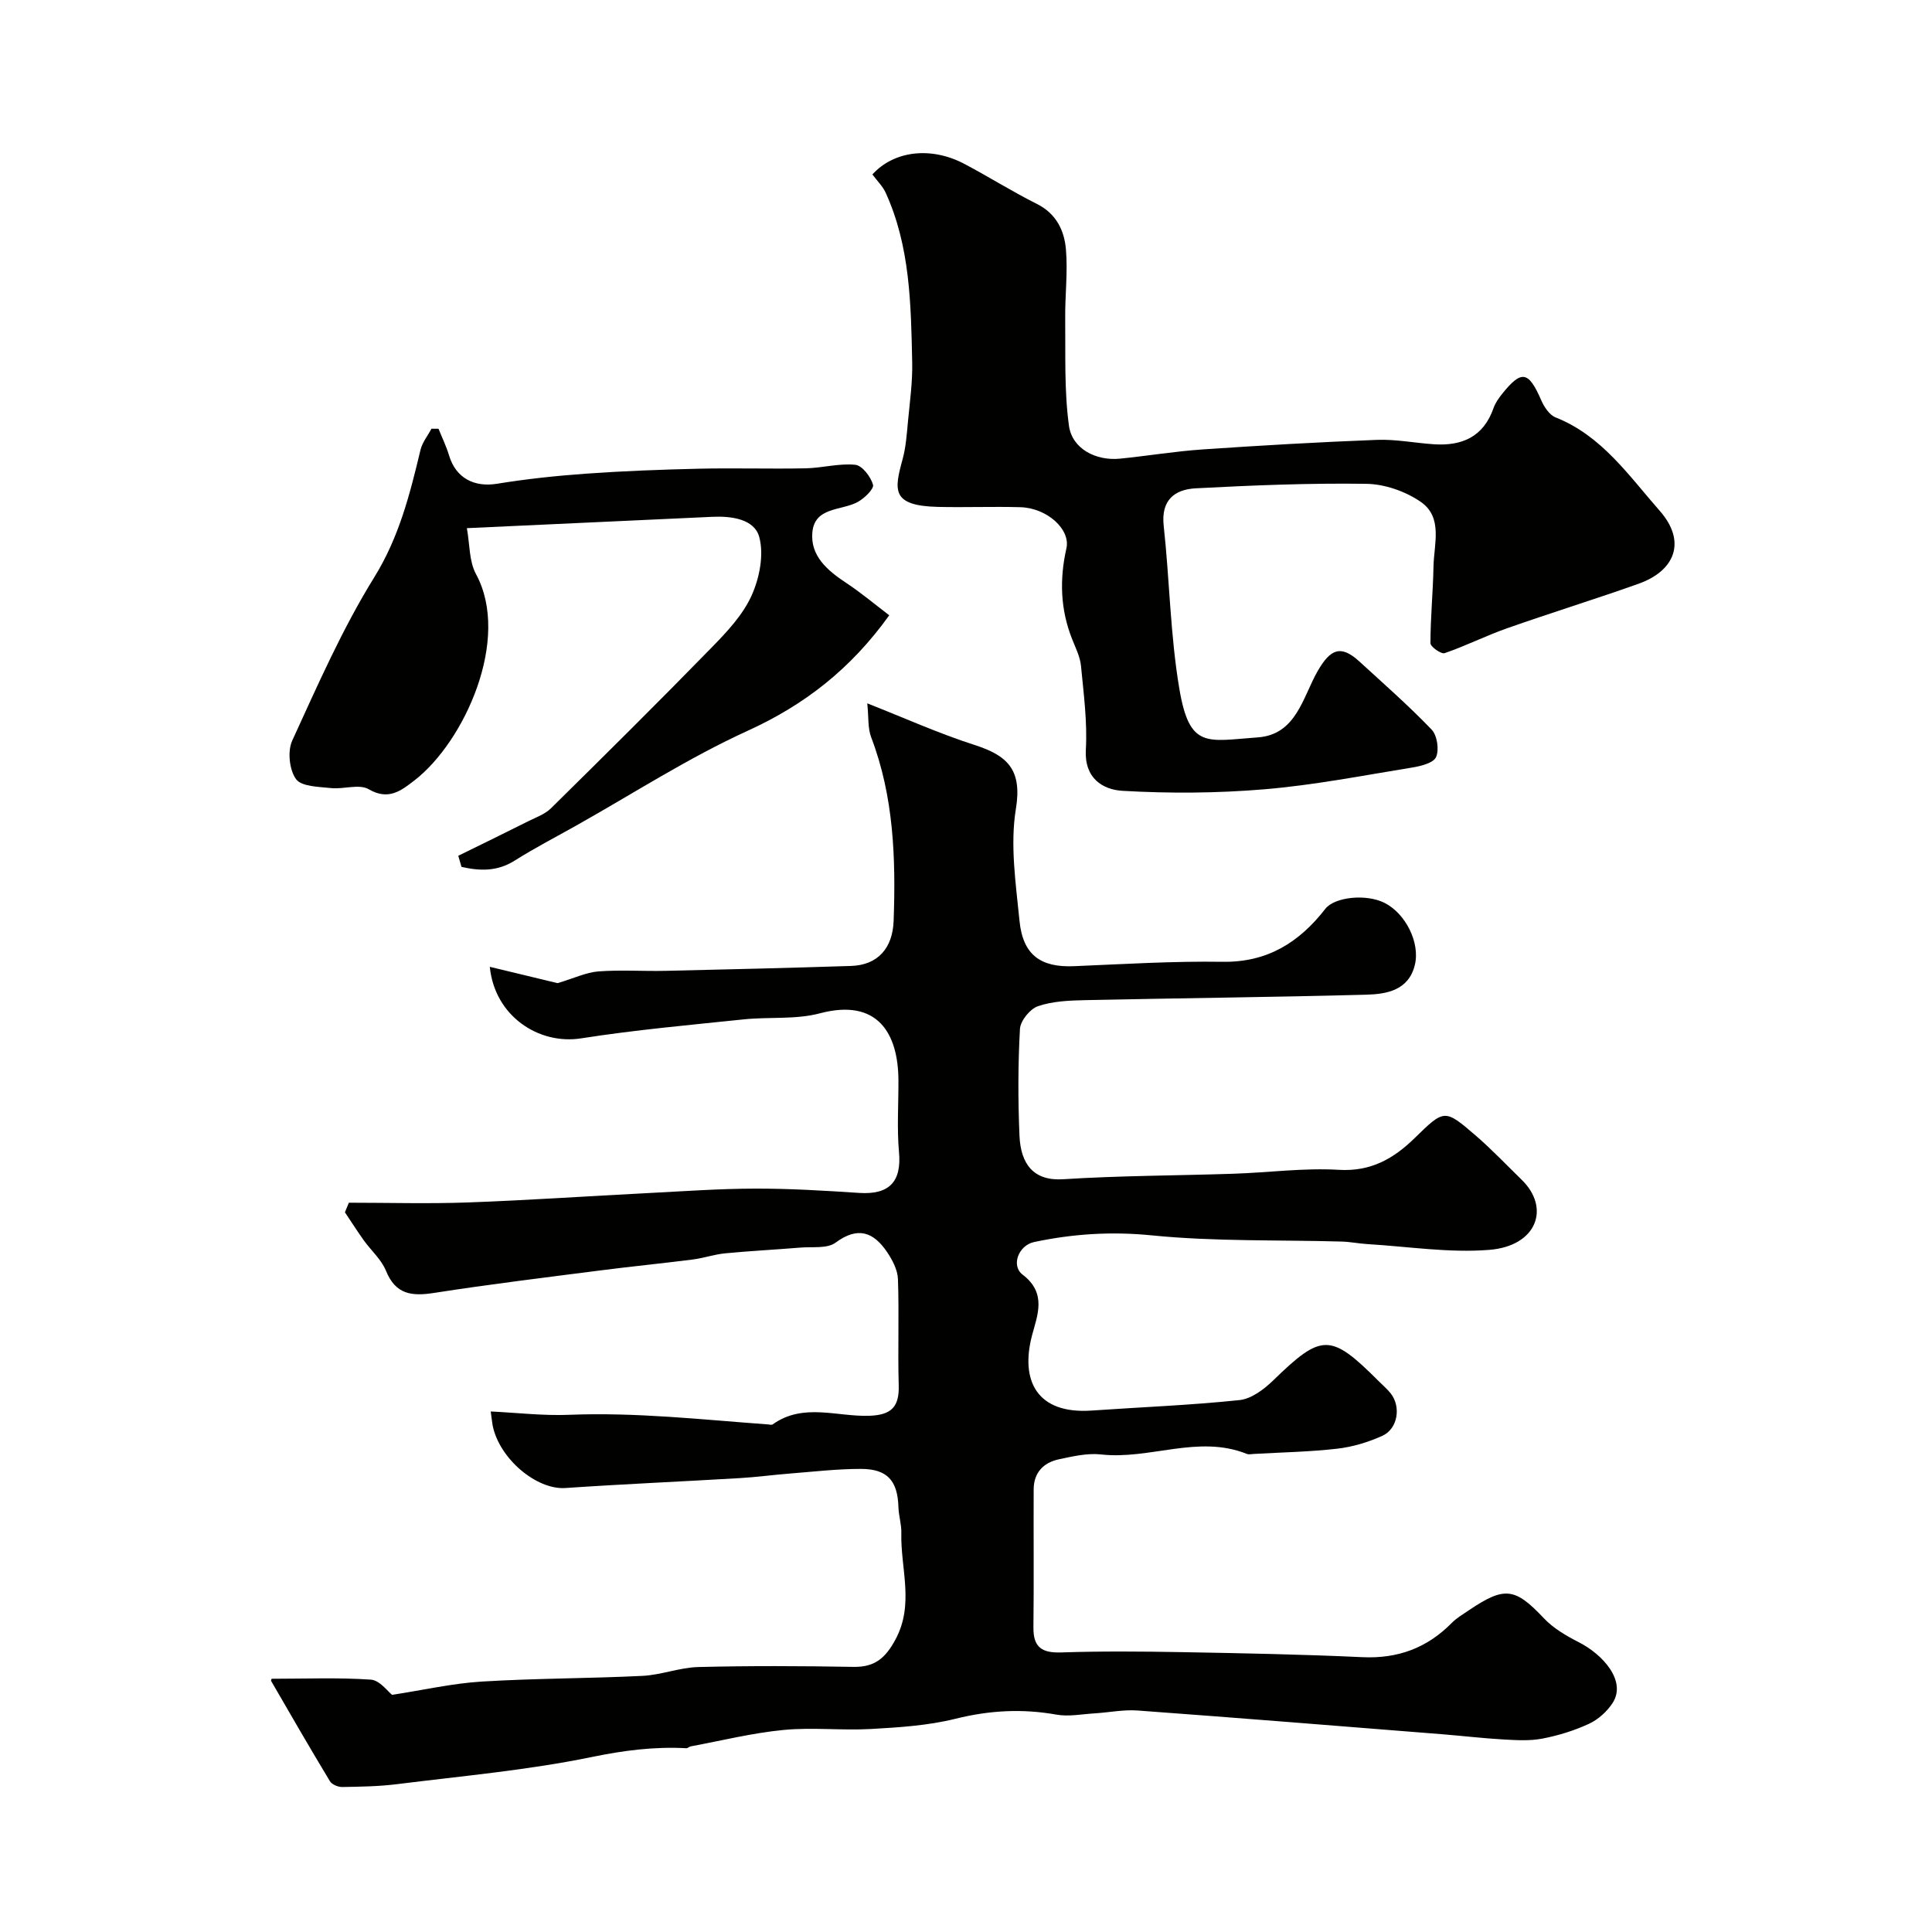 <svg enable-background="new 0 0 400 400" viewBox="0 0 400 400" xmlns="http://www.w3.org/2000/svg"><g fill="#010100"><path d="m101.6 292.23c5.44.26 10.87.91 16.27.69 13.78-.55 27.43.99 41.12 1.99.33.02.76.15.98 0 6.32-4.54 13.37-1.54 20.06-1.79 4.58-.17 6.17-1.89 6.04-6.32-.21-7.33.1-14.67-.16-21.99-.07-1.9-1.15-3.95-2.26-5.6-2.8-4.13-6.04-5.35-10.66-1.93-1.73 1.28-4.82.81-7.29 1.02-5.19.43-10.39.69-15.58 1.19-2.26.22-4.45.99-6.71 1.28-6.34.81-12.71 1.43-19.05 2.25-11.52 1.48-23.05 2.88-34.52 4.67-4.63.72-7.94.31-9.93-4.59-.95-2.34-3.08-4.19-4.6-6.31-1.35-1.89-2.6-3.87-3.9-5.8.27-.66.54-1.32.82-1.98 8.25 0 16.51.24 24.76-.06 12.36-.45 24.71-1.3 37.07-1.93 7.43-.38 14.87-.92 22.3-.93 7.17-.02 14.35.42 21.51.89 6.26.41 8.81-2.33 8.26-8.43-.45-4.96-.09-9.99-.12-14.99-.07-9.54-4.25-16.95-16.27-13.76-5.01 1.33-10.5.7-15.75 1.25-11.24 1.17-22.51 2.18-33.67 3.93-8.79 1.38-17.91-4.62-18.91-14.81 5.4 1.3 10.43 2.51 14.03 3.38 3.43-1.02 5.91-2.23 8.46-2.43 4.64-.35 9.33-.01 13.99-.12 12.77-.29 25.54-.6 38.3-1.01 5.58-.18 8.63-3.69 8.83-9.38.45-12.91.04-25.67-4.65-37.96-.72-1.88-.51-4.12-.81-7.03 7.62 3 14.78 6.23 22.22 8.62 6.82 2.19 9.88 5.12 8.55 13.22-1.23 7.5-.01 15.49.75 23.21.7 7.06 4.4 9.66 11.27 9.37 10.26-.43 20.53-1.07 30.79-.91 9.28.14 15.87-4.04 21.26-10.97 1.9-2.45 8.44-3.15 12.25-1.23 4.35 2.19 7.42 8.25 6.27 12.89-1.29 5.21-5.8 6-10.02 6.12-19.43.52-38.87.71-58.3 1.13-3.26.07-6.68.22-9.7 1.25-1.64.56-3.63 3.01-3.73 4.71-.41 7.34-.41 14.73-.1 22.08.26 5.99 2.98 9.42 9.02 9.04 11.74-.75 23.53-.75 35.3-1.14 7.27-.24 14.57-1.24 21.8-.81 6.65.4 11.36-2.33 15.72-6.59 6.11-5.97 6.18-6.06 12.59-.53 3.34 2.88 6.39 6.1 9.55 9.18 6.02 5.87 3.11 13.73-6.71 14.51-8.31.67-16.79-.69-25.2-1.19-1.8-.11-3.59-.48-5.39-.53-13.1-.37-26.27.02-39.28-1.28-8.37-.84-16.34-.32-24.37 1.38-3.22.68-4.83 4.89-2.38 6.75 5.08 3.86 3.04 8.44 1.95 12.58-2.46 9.36.99 16.35 12.36 15.56 10.21-.71 20.45-1.1 30.62-2.17 2.45-.26 5.06-2.23 6.95-4.07 10.07-9.78 11.86-9.84 21.89.2.82.82 1.73 1.59 2.44 2.49 2.18 2.76 1.48 7.33-1.73 8.78-2.91 1.32-6.13 2.29-9.29 2.66-5.73.66-11.52.76-17.29 1.09-.5.03-1.06.16-1.49-.01-10.05-4.03-20.08 1.25-30.15.12-2.85-.32-5.87.39-8.74 1-3.19.68-5.21 2.75-5.23 6.21-.04 9.53.06 19.06-.05 28.59-.05 4.12 1.74 5.32 5.75 5.19 8.35-.28 16.71-.21 25.07-.06 12.44.22 24.88.46 37.3 1.04 7.36.34 13.4-1.92 18.51-7.11 1.02-1.03 2.33-1.79 3.54-2.61 7.42-5.02 9.56-4.64 15.53 1.68 1.97 2.08 4.64 3.63 7.24 4.96 4.91 2.5 9.89 7.97 7 12.52-1.14 1.78-2.98 3.45-4.89 4.34-3.05 1.42-6.37 2.44-9.68 3.08-2.6.5-5.36.33-8.04.18-4.26-.24-8.51-.75-12.77-1.09-21-1.67-42-3.37-63.01-4.91-2.92-.21-5.89.41-8.84.59-2.66.16-5.42.72-7.98.26-7.06-1.26-13.86-.88-20.86.86-5.67 1.41-11.66 1.79-17.53 2.12-6.01.34-12.1-.38-18.08.2-6.45.62-12.82 2.21-19.22 3.4-.32.06-.61.4-.91.38-6.62-.36-12.97.46-19.56 1.82-13.26 2.73-26.85 3.93-40.32 5.62-3.76.47-7.57.53-11.36.59-.86.01-2.12-.51-2.53-1.18-4.15-6.87-8.17-13.83-12.19-20.78-.1-.17.21-.59.16-.45 6.96 0 13.75-.28 20.49.18 1.84.13 3.53 2.48 4.4 3.15 6.52-1 12.51-2.38 18.56-2.75 11.08-.68 22.2-.63 33.29-1.18 3.88-.19 7.71-1.74 11.59-1.83 10.69-.27 21.39-.22 32.08-.03 4.39.08 6.6-1.79 8.68-5.64 3.98-7.35 1.04-14.74 1.23-22.09.05-1.78-.55-3.57-.6-5.36-.16-5.43-2.28-7.9-7.78-7.9-4.93 0-9.86.58-14.79.97-3.44.27-6.86.74-10.3.94-12.03.71-24.07 1.23-36.1 2.05-5.93.4-13.68-6.05-15.05-12.99-.16-.97-.26-1.91-.39-2.86z"/><path d="m180.62 36.12c4.4-4.86 12.04-5.89 19.08-2.17 5.05 2.67 9.89 5.73 15 8.28 4 2.01 5.65 5.5 5.99 9.39.41 4.75-.21 9.58-.15 14.37.08 7.38-.22 14.84.77 22.12.65 4.82 5.6 7.35 10.57 6.85 5.7-.57 11.38-1.52 17.09-1.91 12.02-.82 24.06-1.52 36.1-1.98 3.92-.15 7.86.65 11.8.91 5.84.39 10.28-1.55 12.35-7.49.37-1.06 1.06-2.04 1.77-2.93 4.04-5.04 5.48-4.74 8.12 1.34.6 1.37 1.69 3.02 2.96 3.52 9.59 3.79 15.23 12.16 21.56 19.34 5.56 6.31 3.24 12.39-4.41 15.11-9.02 3.21-18.18 6.03-27.21 9.21-4.37 1.54-8.54 3.65-12.92 5.15-.71.24-2.93-1.33-2.93-2.06 0-5.29.53-10.58.63-15.88.09-4.67 2.01-10.19-2.66-13.4-3.16-2.17-7.45-3.67-11.27-3.72-11.76-.17-23.54.31-35.29.93-4.37.23-7.22 2.42-6.64 7.75 1.23 11.26 1.36 22.68 3.25 33.81 2.12 12.49 5.72 10.75 16.22 10.01 8-.57 9.32-8.34 12.39-13.7 2.61-4.54 4.75-5.59 8.65-2.02 5.06 4.63 10.22 9.16 14.96 14.1 1.15 1.2 1.59 4.15.93 5.68-.53 1.23-3.16 1.89-4.96 2.18-10.16 1.65-20.31 3.64-30.54 4.5-9.76.82-19.66.89-29.44.32-4.07-.24-7.91-2.59-7.58-8.5.33-5.75-.45-11.57-1-17.34-.18-1.89-1.11-3.74-1.83-5.55-2.45-6.15-2.64-12.39-1.19-18.81.89-3.95-4.04-8.37-9.54-8.52-5.66-.16-11.33.07-17-.06-9.76-.23-9.13-3.45-7.37-9.9.68-2.5.86-5.15 1.1-7.75.39-4.09.97-8.21.88-12.3-.26-11.95-.4-23.97-5.52-35.16-.62-1.33-1.77-2.43-2.72-3.72z"/><path d="m94.88 177.18c4.86-2.39 9.73-4.76 14.57-7.19 1.59-.79 3.39-1.43 4.61-2.63 11.2-11.04 22.37-22.11 33.35-33.37 3.13-3.21 6.39-6.68 8.19-10.67 1.64-3.62 2.59-8.43 1.6-12.12-1-3.74-5.73-4.38-9.7-4.2-16.68.76-33.35 1.54-50.84 2.35.61 3.33.45 6.86 1.89 9.51 7.3 13.45-2.43 34.76-12.75 42.72-2.74 2.11-5.35 4.22-9.47 1.82-1.97-1.15-5.2.05-7.82-.24-2.53-.27-6.08-.29-7.22-1.85-1.39-1.9-1.79-5.79-.79-7.97 5.26-11.47 10.36-23.12 16.98-33.81 5.15-8.32 7.38-17.2 9.57-26.35.37-1.57 1.5-2.95 2.28-4.42.49 0 .97.01 1.46.01.74 1.84 1.62 3.64 2.19 5.54 1.38 4.62 5.15 6.62 9.9 5.85 6.14-1 12.34-1.66 18.55-2.1 7.75-.55 15.52-.84 23.29-1.02 7.36-.17 14.73.07 22.09-.08 3.44-.07 6.91-1.07 10.27-.73 1.42.14 3.19 2.46 3.67 4.12.25.85-1.78 2.82-3.17 3.58-3.37 1.84-8.91.97-9.39 6.29-.44 4.87 3.11 7.89 6.97 10.44 3.19 2.11 6.13 4.59 8.95 6.73-8.02 11.17-17.56 18.55-29.31 23.91-12.29 5.6-23.74 13.02-35.56 19.66-4.23 2.38-8.55 4.61-12.65 7.2-3.66 2.32-7.28 2.17-11.04 1.32-.22-.77-.44-1.54-.67-2.3z"/></g></svg>